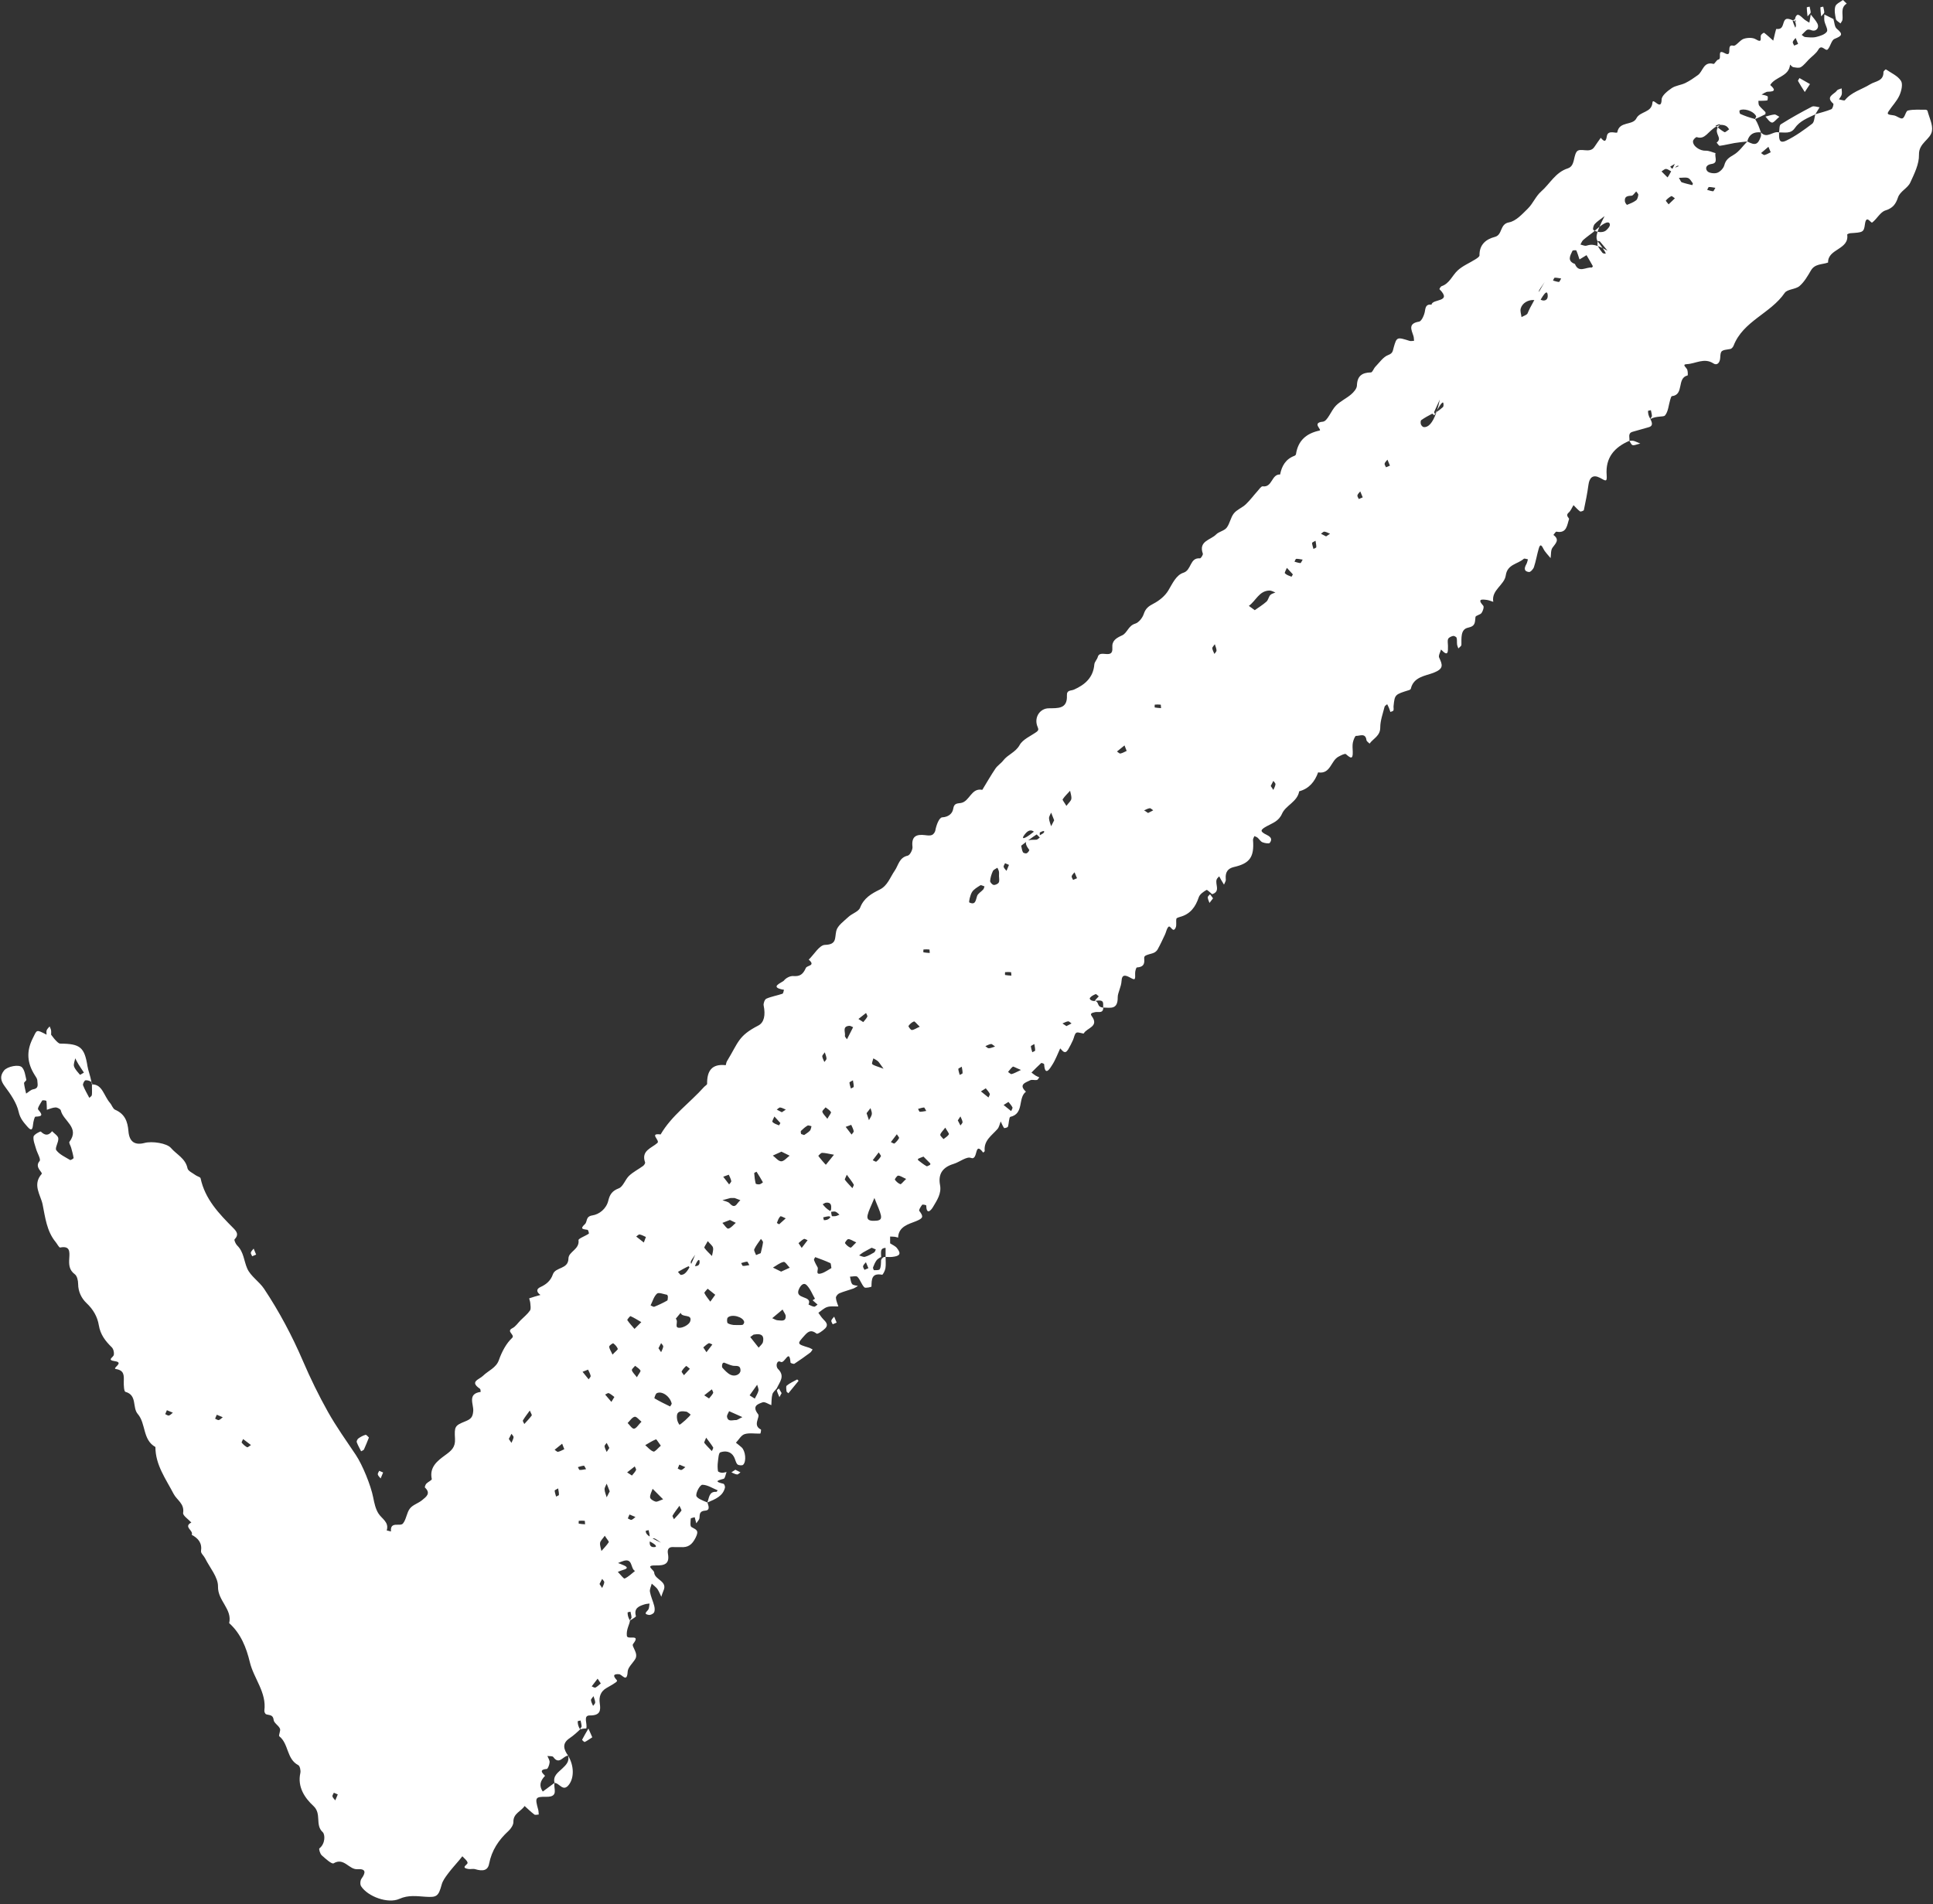 <?xml version="1.0" encoding="UTF-8" standalone="no"?><svg xmlns="http://www.w3.org/2000/svg" xmlns:xlink="http://www.w3.org/1999/xlink" fill="#000000" height="321.6" preserveAspectRatio="xMidYMid meet" version="1" viewBox="-0.2 0.0 326.4 321.6" width="326.4" zoomAndPan="magnify"><rect x="-0.2" y="0.0" width="326.4" height="321.6" fill="#333333" stroke="none"/><g id="change1_1"><path d="M269.584,40.773c0.368,0.479,0.638,0.847,0.836,1.131c-0.305-0.151-0.563-0.257-0.8-0.341 c-0.01-0.019-0.024-0.037-0.033-0.056C269.489,41.307,269.561,41.021,269.584,40.773z M242.238,69.685 c0.04-0.029,0.08-0.058,0.12-0.086c0.037-0.108,0.074-0.214,0.11-0.33 C242.396,69.396,242.32,69.533,242.238,69.685z M269.879,38.301c-0.235,0.182-0.503,0.407-0.803,0.676 c0.144,0.077,0.313,0.129,0.485,0.166C269.636,38.906,269.743,38.625,269.879,38.301z M15.376,183.162 c0.005-0.103-0.012-0.244-0.089-0.339c-0.008-0.01-0.022-0.016-0.031-0.025c0.023,0.118,0.046,0.234,0.068,0.362 C15.343,183.16,15.359,183.162,15.376,183.162z M290.22,21.102c-0.213,0.075-0.403,0.167-0.582,0.267 c0.075,0.059,0.151,0.117,0.226,0.176C289.946,21.405,290.058,21.259,290.22,21.102z M302.901,3.309 c-0.016-0.027-0.029-0.052-0.046-0.079c-0.077,0.077-0.199,0.167-0.274,0.243 c0.106,0.048,0.206,0.09,0.328,0.15C302.893,3.513,302.894,3.409,302.901,3.309z M326.026,22.106 c-0.23,1.472-2.249,2.012-2.195,4.027c0.042,1.56-0.781,3.205-1.468,4.699c-0.444,0.966-1.72,1.46-2.076,2.518 c-0.381,1.133-0.873,1.801-2.126,2.193c-0.863,0.27-1.418,1.425-2.224,2.036c-0.236,0.179-1-1.447-1.23,0.296 c-0.184,1.393-0.357,1.366-2.479,1.513c-0.184,0.013-0.524,0.168-0.517,0.215c0.391,2.586-3.303,2.383-3.225,4.735 c-1,0.368-2.222,0.18-2.901,1.342c-0.547,0.936-1.116,1.934-1.917,2.624c-0.678,0.584-2.067,0.518-2.513,1.17 c-2.375,3.474-7.009,4.734-8.626,8.908c-0.089,0.229-0.336,0.525-0.546,0.557c-1.566,0.24-1.645,0.218-1.713,1.492 c-0.046,0.861-0.548,1.337-1.134,0.955c-1.576-1.027-3.018,0.051-4.498,0.114 c-0.919,0.039-0.061,0.581,0.064,0.925c0.113,0.311,0.119,0.974,0.064,0.987 c-1.879,0.413-0.53,3.274-2.647,3.493c-0.119,0.012-0.226,0.395-0.293,0.618 c-0.273,0.908-0.325,1.997-0.886,2.653c-0.242,0.282-1.468,0.037-2.454,0.596 c0.06-0.25,0.259-0.383,0.255-0.507c-0.012-0.332-0.113-0.66-0.178-0.989c-0.168,0.044-0.482,0.089-0.482,0.131 c0.005,0.412,0.061,0.824,0.405,1.366c0.169,0.391,0.609,1.131-0.297,1.382c-0.898,0.248-1.791,0.515-2.688,0.762 c-0.907,0.25-0.467,0.99-0.57,1.533c-2.533,1.091-4.055,2.843-3.834,5.772c0.1,1.324-0.222,0.946-1.133,0.475 c-1.184-0.612-1.779-0.036-1.94,1.178c-0.19,1.433-0.479,2.853-0.777,4.268c-0.026,0.125-0.535,0.308-0.645,0.227 c-0.406-0.298-0.739-0.696-1.1-1.057c-0.27,0.43-0.461,0.952-0.829,1.27 c-0.596,0.516,0.134,0.913,0.076,1.081c-0.348,1.003-0.366,2.471-2.127,2.13 c-0.131-0.025-0.341,0.356-0.514,0.548c1.093,0.814,0.407,1.396-0.153,2.153c-0.32,0.431-0.229,1.166-0.324,1.765 c-0.416-0.526-0.932-1.002-1.223-1.59c-0.339-0.686-0.551-0.8-0.781-0.012c-0.3,1.028-0.47,2.097-0.805,3.112 c-0.116,0.351-0.588,0.868-0.842,0.839c-0.907-0.106-0.797-0.703-0.436-1.339c0.137-0.24,0.176-0.536,0.26-0.806 c-0.241-0.034-0.588-0.189-0.705-0.084c-1.019,0.909-2.772,0.899-3.037,2.798c-0.229,1.642-2.467,2.458-2.111,4.465 c-0.36-0.11-0.714-0.27-1.083-0.32c-0.871-0.118-1.651-0.179-0.607,0.984c0.168,0.187-0.054,0.894-0.29,1.221 c-0.229,0.317-0.989,0.414-1.025,0.676c-0.119,0.857,0.069,1.529-1.253,1.807 c-1.295,0.273-1.1,1.765-1.121,2.903c-0.004,0.204-0.337,0.401-0.518,0.601c-0.074-0.224-0.185-0.444-0.214-0.674 c-0.047-0.372,0.021-0.769-0.082-1.119c-0.048-0.16-0.419-0.358-0.592-0.317c-0.309,0.073-0.718,0.251-0.831,0.5 c-0.144,0.317-0.033,0.749-0.035,1.131c-0.006,0.899,0.131,2.055-1.17,0.66 c-0.12,0.46-0.475,1.031-0.319,1.361c0.604,1.278,0.795,1.899-0.976,2.582c-1.317,0.508-3.347,0.67-3.801,2.675 c-0.021,0.093-0.159,0.195-0.263,0.227c-2.446,0.756-2.449,0.754-2.655,2.7c-0.027,0.252,0.058,0.533-0.027,0.755 c-0.049,0.129-0.333,0.168-0.512,0.247c-0.077-0.223-0.143-0.451-0.233-0.668c-0.09-0.218-0.203-0.426-0.307-0.638 c-0.152,0.143-0.399,0.263-0.441,0.433c-0.284,1.162-0.732,2.335-0.728,3.503c0.004,1.427-1.175,1.84-1.802,2.717 c-0.183-0.196-0.498-0.375-0.527-0.592c-0.167-1.278-1.145-0.68-1.766-0.713 c-0.164-0.009-0.451,0.721-0.531,1.141c-0.093,0.492-0.037,1.016-0.019,1.525c0.05,1.418-0.402,1.071-1.156,0.415 c-0.17-0.148-0.858,0.221-1.262,0.435c-1.29,0.685-1.328,2.997-3.427,2.647c-0.562,1.57-1.519,2.745-3.198,3.198 c-0.31,1.788-2.272,2.362-2.892,3.775c-0.567,1.294-1.59,1.574-2.567,2.114 c-1.137,0.628-1.228,0.881-0.012,1.475c0.818,0.4,0.898,0.794,0.515,1.337c-0.129,0.182-0.86,0.06-1.246-0.096 c-0.326-0.132-0.538-0.528-0.829-0.776c-0.147-0.125-0.355-0.179-0.535-0.265c-0.081,0.222-0.246,0.45-0.229,0.664 c0.222,2.86-0.535,3.948-3.211,4.556c-1.031,0.234-1.475,0.855-1.398,1.951c0.009,0.127,0.033,0.266-0.006,0.38 c-0.075,0.222-0.19,0.431-0.288,0.645c-0.157-0.259-0.317-0.516-0.469-0.778c-0.119-0.205-0.228-0.415-0.341-0.623 c-0.142,0.168-0.338,0.313-0.416,0.506c-0.332,0.814,0.708,2.048-0.775,2.514 c-0.328-0.255-0.822-0.794-0.956-0.716c-0.51,0.299-1.129,0.72-1.3,1.232 c-0.551,1.644-1.434,2.86-3.178,3.319c-0.223,0.059-0.576,0.178-0.604,0.321c-0.094,0.486,0.073,1.059-0.117,1.483 c-0.473,1.056-0.87-0.499-1.231-0.119c-0.302,0.318-0.367,0.853-0.567,1.278c-0.401,0.852-0.795,1.71-1.253,2.532 c-0.147,0.263-0.455,0.523-0.742,0.608c-1.446,0.431-1.569,0.421-1.513,1.046c0.089,0.997-0.328,1.323-1.242,1.384 c-0.126,0.008-0.308,0.634-0.298,0.969c0.035,1.133,0.017,1.217-0.811,0.764 c-0.825-0.451-1.426-0.617-1.486,0.565c-0.05,0.989-0.653,2.004-0.644,2.733c0.026,2.144-1.216,1.763-2.437,1.745 c-0.115-0.581,0.38-1.466-1.366-1.111c-0.141-0.038,0.23-0.408,0.6-0.778 c-0.177-0.136-0.415-0.423-0.52-0.381c-0.362,0.147-0.763,0.349-0.976,0.652c-0.105,0.15,0.17,0.566,0.895,0.508 c0.715,0.16,0.22,1.046,1.366,1.111c-0.01,1.05-0.818,0.665-1.365,0.77c-0.679,0.131-0.868,0.286-0.591,0.663 c1.325,1.798-0.836,1.988-1.327,2.919c-0.073,0.138-0.971-0.289-1.263-0.103 c-0.324,0.207-0.375,0.825-0.575,1.249c-0.252,0.533-0.505,1.068-0.809,1.572 c-0.558,0.924-0.939,0.221-1.343-0.177c-0.448,0.958-0.809,1.974-1.386,2.848 c-0.246,0.372-1.19,2.089-1.328-0.178c-0.005-0.079-0.436-0.247-0.502-0.188 c-0.567,0.51-1.095,1.062-1.634,1.602c0.226,0.17,0.442,0.357,0.681,0.506c0.198,0.123,0.424,0.203,0.637,0.302 c-0.132,0.156-0.245,0.42-0.401,0.448c-0.37,0.066-0.822-0.106-1.129,0.046 c-0.789,0.391-2.033,0.717-0.723,1.931c-1.411,1.058-0.258,3.699-2.63,4.249 c-0.247,0.057-0.228,1.111-0.419,1.672c-0.047,0.137-0.602,0.271-0.645,0.211 c-0.236-0.335-0.386-0.731-0.565-1.106c-0.179,0.434-0.262,0.954-0.555,1.288c-0.965,1.099-2.339,1.932-2.15,3.703 c0.009,0.079-0.167,0.178-0.257,0.268c-1.576-2.088-0.772,1.417-2.077,0.897c-0.72-0.286-1.906,0.708-2.916,1.013 c-1.815,0.549-2.653,1.669-2.292,3.573c0.276,1.452-0.526,2.578-1.185,3.703c-0.381,0.651-1.114,1.358-1.147-0.27 c-0.001-0.046-0.608-0.197-0.683-0.102c-0.24,0.302-0.602,0.882-0.49,1.028c0.74,0.97,0.709,1.235-0.591,1.759 c-1.171,0.473-2.92,0.866-2.985,2.762c-0.18-0.048-0.357-0.118-0.54-0.14 c-0.267-0.032-0.537-0.029-0.806-0.042c0,0.382,0,0.763,0,1.145c0.39,0.262,0.875,0.449,1.15,0.8 c0.752,0.958,0.526,1.351-0.796,1.491c-0.369,0.039-0.746,0.006-1.12,0.006c0-0.511,0-1.021,0-1.532 c-1.146,0.065-0.65,0.951-0.766,2.076c0-0.06,0-0.303,0-0.545c-0.255,0.183-0.576,0.318-0.75,0.559 c-0.26,0.358-0.446,0.78-0.6,1.198c-0.048,0.13,0.108,0.483,0.169,0.483c0.332-0.003,0.853,0.022,0.955-0.161 c0.214-0.381,0.207-0.887,0.226-1.535c0.255-0.545,0.51-0.545,0.766-0.545c0,0.636,0.072,1.283-0.025,1.904 c-0.064,0.406-0.438,1.129-0.56,1.106c-1.783-0.335-1.78,0.785-1.798,1.997c-0.001,0.062-1.025,0.317-1.207,0.129 c-0.48-0.497-0.677-1.268-1.157-1.767c-0.208-0.217-0.831-0.037-1.266-0.037c0.109,0.421,0.12,0.913,0.359,1.239 c0.168,0.229,0.645,0.23,0.984,0.333c-0.269,0.152-0.523,0.346-0.81,0.449c-0.776,0.279-1.585,0.476-2.341,0.797 c-0.261,0.111-0.58,0.502-0.567,0.75c0.025,0.492,0.261,0.974,0.41,1.46c-0.627,0.021-1.293-0.081-1.871,0.099 c-0.548,0.171-1.004,0.638-1.501,0.975c0.268,0.36,0.499,0.755,0.811,1.071c0.463,0.469,0.947,0.957,0.346,1.563 c-0.407,0.41-1.289,1.016-1.454,0.888c-0.858-0.669-1.348-0.459-2.007,0.28 c-1.325,1.486-1.367,1.444,0.698,2.085c0.222,0.069,0.423,0.205,0.634,0.31 c-0.135,0.18-0.236,0.404-0.409,0.532c-0.872,0.645-1.75,1.285-2.661,1.873 c-0.134,0.086-0.655-0.103-0.661-0.191c-0.199-2.521-0.982,0.282-1.671-0.122 c-0.64-0.374-0.904,0.737-0.44,1.198c1.256,1.248,0.242,2.223-0.215,3.287c-0.255,0.328-0.637,0.622-0.737,0.992 c-0.158,0.586-0.129,1.222-0.178,1.837c-0.498-0.177-1.089-0.617-1.474-0.479 c-0.846,0.303-1.824,0.635-0.762,2.001c0.387,0.497-0.987,1.885,0.48,2.59c0.066,0.032-0.053,0.681-0.104,0.684 c-0.888,0.044-1.836-0.156-2.649,0.095c-0.583,0.18-0.985,0.945-1.468,1.45c0.322,0.262,0.658,0.508,0.962,0.788 c0.65,0.599,0.846,2.377,0.252,2.939c-0.168,0.159-0.809,0.104-0.974-0.083c-0.294-0.333-0.351-0.863-0.578-1.27 c-0.523-0.938-1.476-1.037-2.296-0.748c-0.3,0.106-0.34,1.071-0.416,1.655c-0.065,0.5-0.058,1.022,0.017,1.519 c0.019,0.126,0.413,0.254,0.644,0.273c0.264,0.021,0.538-0.078,0.808-0.125c-0.161,0.399-0.249,1.087-0.496,1.149 c-1.251,0.316-1.482,0.491-0.021,0.84c0.133,0.032,0.294,0.459,0.246,0.654c-0.352,1.422-1.549,1.909-2.959,2.508 c0.28-0.789,0.273-1.895,1.496-1.799c0.072,0.006,0.158-0.166,0.237-0.255c-0.861-0.35-1.719-0.931-2.584-0.943 c-0.371-0.005-1.07,1.194-1.032,1.81c0.027,0.447,1.021,0.835,1.884,1.186c0.103,0.42,0.583,1.302-0.384,1.375 c-0.912,0.068-0.929,0.538-0.962,1.224c-0.015,0.315-0.349,0.614-0.538,0.92 c-0.089-0.344-0.178-0.688-0.266-1.032c-0.233,0.075-0.659,0.136-0.665,0.226c-0.033,0.489-0.138,1.279,0.104,1.423 c0.772,0.46,1.365,0.512,0.723,1.791c-0.628,1.25-1.292,1.69-2.542,1.609c-0.379-0.025-0.764,0.024-1.142-0.009 c-0.86-0.075-1.138,0.368-0.999,1.129c0.324,1.772-0.616,2.002-2.1,1.974c-1.848-0.034-0.25,0.737-0.223,1.189 c0.077,1.274,2.348,1.42,1.556,3.107c-0.149,0.317-0.237,0.663-0.354,0.996c-0.139-0.301-0.267-0.608-0.42-0.901 c-0.11-0.21-0.229-0.427-0.391-0.597c-0.246-0.26-0.532-0.481-0.802-0.719c-0.112,0.462-0.377,0.95-0.302,1.379 c0.14,0.803,0.512,1.563,0.717,2.358c0.092,0.357,0.134,0.819-0.022,1.119c-0.125,0.241-0.61,0.474-0.887,0.428 c-0.996-0.167-0.335-0.521-0.09-0.906c0.174-0.273,0.146-0.674,0.209-1.018 c-0.269,0.04-0.549,0.047-0.806,0.128c-0.967,0.303-1.882,0.641-1.49,2.002c0.034,0.117-0.472,0.39-1,0.742 c0.06-0.25,0.259-0.383,0.255-0.508c-0.012-0.332-0.113-0.66-0.178-0.989c-0.168,0.044-0.482,0.089-0.482,0.131 c0.005,0.412,0.061,0.824,0.405,1.366c-0.087,0.722-0.643,1.461-0.532,2.571c0.081,0.8,2.472-0.453,1.043,1.402 c-0.304,0.395,0.978,1.542,0.372,2.536c-0.434,0.712-1.234,1.389-1.276,2.115c-0.113,1.978-0.919,0.461-1.476,0.435 c-0.937-0.045-1.054,0.243-0.381,0.982c0.21,0.231-0.038,0.392-1.734,1.365c-0.951,0.546-1.291,1.444-1.121,2.579 c0.184,1.232,0.08,2.06-1.689,2.044c-1.198-0.011-0.346,1.446-0.592,2.199c-0.255,0-0.511,0-1.039,0.152 c0.06-0.25,0.26-0.383,0.255-0.508c-0.012-0.331-0.113-0.659-0.178-0.989c-0.168,0.044-0.482,0.089-0.482,0.131 c0.005,0.412,0.061,0.824,0.405,1.366c-0.406,0.4-1.05,1.004-1.772,1.491c-1.343,0.906-0.989,1.899-0.253,2.952 c-0.831-0.008-1.496,1.651-2.501,0.227c-0.138-0.196-0.656-0.123-0.997-0.175c0.136,0.356,0.4,0.722,0.374,1.066 c-0.03,0.403-0.287,1.113-0.489,1.128c-1.732,0.134-0.205,1.081-0.297,1.177c-0.794,0.829-1.044,1.641-0.369,2.636 c0.66-0.488,1.321-0.976,1.982-1.464c-0.224,0.905,0.806,2.384-1.373,2.35 c-1.928-0.03-1.927,0.166-1.379,2.18c0.07,0.259,0.064,0.54,0.092,0.811 c-0.252,0.007-0.585,0.12-0.743,0.001c-0.581-0.438-1.103-0.954-1.647-1.44c-0.587,0.913-1.928,1.244-1.89,2.684 c0.013,0.511-0.42,1.153-0.835,1.534c-1.667,1.529-2.831,3.278-3.272,5.558 c-0.216,1.121-1.04,1.288-2.352,0.895c-0.351-0.105-0.767,0.03-1.14-0.031 c-1.423-0.231-0.072-0.736-0.139-1.056c-0.084-0.408-0.57-0.733-0.882-1.094 c-0.174,0.219-0.343,0.441-0.522,0.655c-0.636,0.758-1.312,1.487-1.902,2.279c-0.424,0.569-0.888,1.182-1.066,1.847 c-0.544,2.028-0.863,2.178-2.739,2.058c-1.442-0.092-2.886-0.326-4.395,0.353c-1.947,0.877-5.364-0.396-6.477-2.136 c-0.191-0.299-0.148-0.97,0.066-1.266c0.719-0.995,0.815-1.708-0.668-1.603 c-1.453,0.103-2.264-2.043-4.038-0.994c-0.308,0.182-1.392-0.798-2.01-1.359c-0.278-0.252-0.505-1.075-0.39-1.164 c1.027-0.792,0.977-2.356,0.564-2.736c-1.354-1.246-0.124-3.099-1.581-4.44c-1.419-1.306-2.728-3.186-2.197-5.555 c0.092-0.412-0.072-1.184-0.355-1.331c-1.987-1.032-1.589-3.592-3.193-4.865c-0.183-0.145,0.259-0.935,0.105-1.295 c-0.232-0.544-1.005-0.943-1.062-1.457c-0.106-0.95-0.743-0.783-1.278-0.974c-0.157-0.056-0.321-0.417-0.295-0.614 c0.401-3.093-1.785-5.409-2.452-8.187c-0.591-2.46-1.518-4.821-3.487-6.59c0.552-2.375-1.94-3.765-1.889-6.175 c0.034-1.576-1.389-3.187-2.177-4.774c-0.211-0.426-0.743-0.857-0.689-1.221c0.206-1.394-0.488-2.16-1.577-2.752 c0.385-0.702-1.477-1.339-0.059-2.07c-0.491-0.546-1.457-1.166-1.386-1.625c0.245-1.57-1.06-2.163-1.606-3.214 c-1.311-2.522-3.073-4.879-3.075-7.913c-2.196-1.225-1.573-3.958-2.983-5.584 c-0.95-1.095-0.051-3.182-2.086-3.735c-0.236-0.064-0.288-1.131-0.271-1.729c0.029-1.03,0.09-1.901-1.319-2.117 c-0.765-0.117,1.506-1.098-0.203-1.333c-1.399-0.193-0.232-0.647-0.157-1.067 c0.071-0.401-0.07-1.001-0.351-1.276c-1.074-1.052-1.923-2.137-2.182-3.715c-0.236-1.437-0.941-2.679-2.081-3.751 c-0.835-0.785-1.41-1.915-1.415-3.226c-0.002-0.562-0.169-1.354-0.557-1.64c-0.998-0.737-1.006-1.68-0.941-2.703 c0.07-1.101,0.154-2.147-1.534-1.815c-0.187,0.037-0.502-0.609-0.767-0.93 c-1.515-1.836-1.759-4.18-2.199-6.343c-0.326-1.602-1.763-3.328-0.165-5.148c0.252-0.287-1.277-1.112-0.343-2.189 c0.253-0.291-0.4-1.344-0.6-2.058c-0.191-0.683-0.51-1.403-0.424-2.062c0.046-0.351,1.149-0.931,1.232-0.851 c0.708,0.691,1.287,0.708,1.899-0.063c0.37,0.396,1.003,0.763,1.05,1.194c0.072,0.666-0.614,1.639-0.34,2.01 c0.539,0.731,1.506,1.159,2.329,1.655c0.103,0.062,0.607-0.248,0.594-0.337c-0.086-0.586-0.256-1.161-0.413-1.735 c-0.093-0.342-0.414-0.828-0.291-0.992c1.811-2.408-1.061-3.526-1.458-5.312 c-0.052-0.232-0.591-0.506-0.896-0.496c-0.49,0.016-0.973,0.252-1.459,0.395c-0.015-0.504-0.006-1.012-0.08-1.507 c-0.009-0.059-0.643-0.152-0.704-0.054c-0.302,0.488-0.85,1.318-0.689,1.511c0.692,0.832,0.876,1.178-0.458,1.212 c-0.148,0.004-0.348,0.828-0.397,1.286c-0.088,0.824-0.219,1.262-0.971,0.388c-0.638-0.741-1.205-1.356-1.459-2.483 c-0.35-1.554-1.385-3.019-2.368-4.343c-0.725-0.977-0.801-1.755-0.107-2.638c0.536-0.682,2.531-1.113,3.053-0.528 c0.454,0.508,0.541,1.364,0.714,2.084c0.036,0.152-0.402,0.397-0.384,0.576c0.059,0.593,0.226,1.175,0.351,1.761 c0.404-0.253,0.782-0.654,1.216-0.729c1.014-0.175,0.681-0.913,0.677-1.458c-0.002-0.319-0.257-0.654-0.445-0.952 c-1.256-1.993-1.449-3.952-0.343-6.162c0.745-1.49,0.531-1.597,2.348-0.648c0-0.25-0.067-0.527,0.018-0.744 c0.095-0.246,0.326-0.439,0.498-0.654c0.083,0.216,0.202,0.426,0.241,0.649c0.042,0.243,0.009,0.499,0.009,0.75 c0.255,0.321,0.487,0.665,0.773,0.956c0.224,0.227,0.514,0.55,0.777,0.551c3.377,0.02,4.083,0.621,4.595,3.832 c0.116,0.725,0.43,1.425,0.678,2.691c-0.219-0.235-0.693-0.365-1.026-0.323c-0.178,0.022-0.483,0.618-0.403,0.832 c0.275,0.738,0.694,1.422,1.059,2.127c0.146-0.147,0.388-0.276,0.419-0.444c0.065-0.355,0.02-0.73,0.02-1.83 c0,0.209,0.045,0.14,0.051,0.002c1.725-0.002,1.94,1.903,3.006,3.135c0.315,0.364,0.479,0.981,0.859,1.145 c1.635,0.71,2.116,1.956,2.252,3.637c0.147,1.822,1.116,2.394,2.737,1.969c1.249-0.328,3.737,0.034,4.439,0.851 c0.955,1.11,2.454,1.755,2.796,3.438c0.094,0.464,0.884,0.798,1.375,1.165c0.266,0.199,0.787,0.297,0.833,0.516 c0.751,3.538,3.126,5.997,5.539,8.426c0.611,0.616,0.938,1.129,0.2,1.892c-0.106,0.11,0.182,0.78,0.441,1.032 c1.121,1.089,1.131,2.613,1.699,3.897c0.577,1.304,2.027,2.19,2.848,3.424c2.565,3.858,4.728,7.937,6.563,12.204 c1.258,2.926,2.661,5.806,4.22,8.584c1.406,2.505,3.09,4.856,4.692,7.248c1.14,1.702,2.549,5.164,2.948,7.207 c0.181,0.923,0.388,1.912,0.875,2.687c0.579,0.921,1.839,1.458,1.405,2.873c0.239,0.06,0.479,0.12,0.719,0.179 c-0.175-1.809,1.544-0.762,2.023-1.347c0.572-0.699,0.62-1.821,1.178-2.538c0.485-0.623,1.419-0.875,2.058-1.407 c0.644-0.536,1.541-1.125,0.48-2.123c-0.073-0.069,0.078-0.498,0.231-0.661c0.282-0.301,0.96-0.597,0.921-0.775 c-0.448-2.04,0.99-3.105,2.259-4.033c1.03-0.753,1.739-1.314,1.661-2.75c-0.114-2.094-0.048-2.246,1.748-2.97 c0.962-0.388,1.252-0.721,1.332-1.748c0.087-1.13-1.042-2.911,1.258-3.221c-0.038-0.18-0.013-0.454-0.123-0.528 c-1.813-1.224-0.154-1.536,0.518-2.194c0.895-0.877,2.213-1.333,2.675-2.646c0.534-1.515,1.29-2.865,2.221-3.733 c0.601-0.561-1.087-1.09,0.068-1.665c0.541-0.27,0.918-0.871,1.369-1.323c0.541-0.541,1.161-1.028,1.59-1.648 c0.207-0.299,0.082-0.85,0.055-1.283c-0.017-0.274-0.211-0.771-0.187-0.779c0.625-0.223,1.267-0.394,1.907-0.575 c-0.641-0.44-0.779-0.986-0.014-1.33c1.011-0.455,1.747-1.094,2.107-2.143c0.445-1.297,2.605-0.808,2.634-2.694 c0.018-1.157,1.904-1.524,1.698-3.087c-0.036-0.275,1.151-0.693,1.738-1.096c0.06-0.041-0.091-0.623-0.207-0.647 c-0.628-0.129-1.447-0.053-0.455-0.959c0.46-0.42,0.08-1.3,1.268-1.48c1.145-0.173,2.354-1.104,2.684-2.486 c0.25-1.045,0.656-1.66,1.772-2.086c0.739-0.282,1.075-1.492,1.745-2.123c0.692-0.652,1.581-1.092,2.358-1.66 c0.175-0.128,0.391-0.455,0.339-0.6c-0.715-1.993,1.105-2.404,2.081-3.285c0.486-0.439-1.482-1.699,0.542-1.433 c1.862-3.205,4.919-5.317,7.333-8.017c0.17-0.19,0.518-0.364,0.516-0.542c-0.026-2.136,0.761-3.405,3.136-3.138 c0.041,0.005,0.085-0.454,0.204-0.649c1.987-3.259,1.893-4.281,5.297-6.043c1.006-0.52,1.24-1.772,0.912-3.386 c-0.072-0.355,0.178-1.032,0.457-1.154c0.863-0.376,1.82-0.529,2.718-0.835c0.144-0.049,0.175-0.434,0.258-0.664 c-2.675-0.449-0.276-1.217-0.004-1.569c0.323-0.417,1.035-0.794,1.544-0.754c1.167,0.092,1.67-0.283,2.155-1.373 c0.202-0.455,1.707-0.332,0.483-1.4c0.912-0.879,1.805-2.467,2.74-2.492c2.025-0.054,1.624-1.125,1.911-2.359 c0.21-0.903,1.286-1.642,2.057-2.367c0.615-0.578,1.709-0.887,1.968-1.556c0.637-1.642,1.905-2.363,3.318-3.062 c1.328-0.658,1.747-2.07,2.525-3.189c0.63-0.907,0.744-2.224,2.194-2.535c0.375-0.08,0.862-1.01,0.806-1.493 c-0.207-1.774,0.64-2.163,2.147-1.971c0.377,0.048,0.804,0.107,1.135-0.025c0.259-0.103,0.524-0.471,0.576-0.759 c0.171-0.944,0.649-2.196,1.168-2.225c1.052-0.059,1.735-0.631,1.862-1.487c0.141-0.945,0.742-0.84,1.292-0.937 c1.504-0.265,1.722-2.601,3.611-2.219c0.734-1.202,1.432-2.429,2.22-3.594c0.351-0.519,0.94-0.872,1.325-1.374 c0.774-1.008,2.069-1.359,2.76-2.603c0.537-0.966,1.859-1.502,2.846-2.211c0.517-0.371,0.246-0.6,0.09-1.108 c-0.455-1.484,0.559-2.855,1.947-2.883c1.55-0.031,3.207,0.155,3.098-2.171c-0.045-0.956,0.678-0.754,1.207-0.99 c1.838-0.821,3.242-2.032,3.422-4.247c0.035-0.438,0.47-0.829,0.588-1.277c0.344-1.307,2.613,0.531,2.453-1.536 c-0.094-1.213,0.649-1.641,1.662-2.102c0.846-0.385,1.042-1.63,2.191-1.971c0.608-0.181,1.239-0.98,1.45-1.632 c0.304-0.936,0.823-1.323,1.66-1.757c0.967-0.501,1.939-1.297,2.49-2.216c0.707-1.178,1.319-2.604,2.555-2.998 c1.394-0.444,1.042-2.58,2.786-2.426c0.148,0.013,0.556-0.604,0.486-0.799c-0.765-2.137,1.33-2.296,2.236-3.231 c0.478-0.494,1.375-0.615,1.783-1.138c0.545-0.698,0.668-1.727,1.217-2.419c0.507-0.639,1.398-0.957,2.01-1.533 c0.721-0.679,1.315-1.491,1.98-2.23c0.276-0.307,0.634-0.854,0.886-0.817c1.639,0.237,1.47-2.084,2.939-1.997 c0.279-1.453,0.948-2.603,2.413-3.151c0.109-0.041,0.248-0.164,0.263-0.266c0.346-2.309,1.739-3.522,3.97-4.001 c0.514-0.11-1.375-1.321,0.568-1.5c0.808-0.074,1.376-1.873,2.22-2.723c0.741-0.746,1.763-1.204,2.568-1.897 c0.438-0.377,0.95-0.97,0.967-1.481c0.054-1.633,0.861-2.19,2.373-2.222c0.253-0.005,0.457-0.666,0.747-0.963 c0.69-0.704,1.312-1.651,2.161-1.972c0.797-0.301,0.757-0.669,0.931-1.284c0.508-1.798,0.57-1.772,2.684-1.105 c0.227,0.071,0.5-0.006,0.752-0.015c-0.032-0.271-0.022-0.555-0.104-0.81c-0.347-1.065-0.946-2.112,0.949-2.427 c0.435-0.072,0.897-1.137,0.994-1.796c0.114-0.779,0.293-1.171,1.114-1.068c0.102-1.037,3.59-0.358,1.335-2.619 c-0.027-0.027,0.198-0.449,0.367-0.505c1.341-0.453,1.78-1.788,2.69-2.639c0.853-0.797,2.011-1.264,3.019-1.902 c0.269-0.17,0.688-0.437,0.684-0.653c-0.034-1.814,1.088-2.741,2.591-3.127c1.345-0.345,0.779-2.165,2.396-2.457 c1.176-0.212,2.25-1.411,3.196-2.345c0.854-0.844,1.331-2.088,2.225-2.867c1.49-1.298,2.398-3.227,4.496-3.903 c1.21-0.39,0.927-1.901,1.463-2.757c0.567-0.906,2.235,0.361,3.031-0.861c0.343-0.527,0.719-1.034,1.08-1.55 c0.518,0.597,0.853,0.854,1.024-0.266c0.181-1.183,1.714-0.36,1.768-0.665c0.34-1.931,2.587-1.089,3.227-2.357 c0.61-1.21,2.576-0.922,2.706-2.648c0.074-0.981,1.505,1.57,1.552-0.532c0.015-0.663,0.995-1.434,1.698-1.914 c0.659-0.45,1.57-0.511,2.308-0.87c0.749-0.364,1.444-0.853,2.123-1.342c0.866-0.624,0.924-2.348,2.631-1.884 c0.183,0.05,0.502-0.686,0.806-0.731c0.705-0.103-0.326-1.855,1.073-1.09c1.497,0.818,0.123-1.629,1.471-1.254 c0.433,0.12,1.093-0.947,1.751-1.163c0.616-0.203,1.513-0.24,2.027,0.074c1.236,0.754,0.704-0.301,0.887-0.69 c0.089-0.188,0.48-0.446,0.531-0.407c0.538,0.413,1.034,0.88,1.542,1.331c0.18-0.691,0.449-1.993,0.528-1.982 c1.396,0.201,0.95-1.286,1.605-1.641c0.251-0.136,0.631-0.051,1.22,0.213c-0.04,0.041-0.07,0.08-0.062,0.108 c0.104,0.382,0.278,0.745,0.428,1.115c0.106-0.194,0.212-0.387-0.037-1.073c0.247,0.145,0.135-0.068-0.009-0.314 c0.036-0.489,0.322-0.834,0.522-0.788c0.416,0.095,0.743,0.552,1.123,0.836c0.246,0.183,0.52,0.328,0.781,0.49 c0.078-0.461,0.156-0.921,0.234-1.382c0.386,0.513,0.854,0.986,1.136,1.551c0.342,0.686-0.225,1.415-1.048,1.099 c-0.642-0.246-0.78-0.027-1.089,0.268c-0.181,0.172-0.353,0.352-0.53,0.528c0.196,0.128,0.385,0.349,0.59,0.365 c0.619,0.049,1.274,0.133,1.861-0.013c0.658-0.163,1.482-0.414,1.807-0.908c0.228-0.345-0.295-1.155-0.416-1.771 c-0.071-0.36-0.013-0.745-0.013-1.119c0.51,0.255,1.021,0.511,1.532,0.766c0.177,0.56,0.183,1.33,0.564,1.641 c1.182,0.968,0.803,1.232-0.38,1.715c-0.52,0.213-0.666,1.223-1.121,1.75c-0.413,0.478-1.022-0.983-1.623,0.082 c-0.36,0.638-1.043,1.093-1.58,1.631c-0.448,0.448-0.839,0.992-1.366,1.308c-0.316,0.19-0.852,0.07-1.275,0.001 c-0.198-0.033-0.362-0.277-0.541-0.425c-0.186,2.055-2.521,2.02-3.353,3.446 c0.798,0.691,0.972,1.127-0.386,1.127c-0.357,0-0.715,0.31-1.072,0.478c0.344,0.088,0.72,0.122,1.012,0.296 c0.097,0.058,0.007,0.692-0.048,0.7c-0.494,0.069-1,0.057-1.502,0.068c0.037,0.269-0.013,0.602,0.128,0.793 c0.299,0.403,0.708,0.722,1.046,1.098c0.063,0.07,0.009,0.245,0.009,0.372c-0.51,0.255-1.021,0.511-1.73,0.816 c-0.029-0.155,0.209-0.332,0.179-0.425c-0.233-0.736-1.619-1.348-2.549-1.151c-0.109,0.023-0.289,0.126-0.287,0.185 c0.007,0.181,0.038,0.472,0.148,0.521c0.751,0.333,1.524,0.614,2.509,0.87c0.454,0.716,0.71,1.482,0.965,2.247 c-1.188-0.123-1.997,0.323-2.297,1.532c-0.726,0.088-1.457,0.15-2.177,0.271c-0.825,0.138-1.638,0.361-2.466,0.465 c-0.151,0.019-0.352-0.35-0.53-0.54c1.07-0.822-0.456-1.451,0.197-2.558c0.365,0.29,0.729,0.581,1.134,0.794 c0.138,0.072,0.513-0.307,0.78-0.478c-0.255-0.394-0.51-0.787-1.558-0.758c0.071-0.213-0.334-0.035-0.739,0.144 c0.053,0.04,0.105,0.082,0.158,0.123c-1.457,0.816-1.894,2.291-3.327,1.808c-0.132-0.044-0.6,0.405-0.629,0.657 c-0.098,0.846,1.173,1.683,2.125,1.636c0.55-0.028,1.116,0.264,1.674,0.412c-0.198,0.624,0.522,1.658-0.65,1.822 c-0.891,0.124-1.148,0.683-0.759,1.194c0.268,0.351,1.187,0.477,1.681,0.309c0.506-0.172,1.079-0.767,1.21-1.282 c0.244-0.958,0.819-1.315,1.61-1.778c0.889-0.521,1.524-1.475,2.27-2.241c1.33,0.723,1.801,0.561,2.287-0.829 c0.073-0.21,0.01-0.467,0.01-0.703c1.021,1.155,2.042-0.28,3.063,0c0.022,0.821-0.143,2.049,1.225,1.387 c1.556-0.752,2.989-1.793,4.372-2.844c0.37-0.281,0.363-1.058,0.529-1.607c0.908-0.27,1.838-0.489,2.71-0.848 c0.215-0.088,0.426-0.852,0.325-0.939c-1.399-1.2,0.172-1.57,0.614-2.212c0.142-0.206,0.521-0.25,0.792-0.367 c0.013,0.345,0.092,0.706,0.017,1.032c-0.067,0.292-0.305,0.546-0.467,0.816c0.345,0.057,0.896,0.279,1.004,0.145 c1.123-1.394,2.845-1.796,4.267-2.683c0.873-0.545,2.283-0.51,2.244-2.073c-0.004-0.155,0.376-0.47,0.402-0.453 c0.894,0.609,2.01,1.093,2.555,1.941c0.357,0.557,0.073,1.732-0.264,2.476c-0.44,0.973-1.245,1.775-1.835,2.689 c-0.304,0.471-0.108,0.544,0.867,0.665c0.526,0.065,1.133,0.651,1.501,0.502c0.416-0.169,0.528-1.231,0.906-1.318 c0.965-0.221,2.005-0.121,3.015-0.132c0.1-0.001,0.27,0.103,0.292,0.188 C325.565,19.865,326.191,21.048,326.026,22.106z M302.525,7.079c-0.047,0.175,0.148,0.414,0.236,0.624 c0.271-0.116,0.542-0.232,0.662-0.283c-0.244-0.585-0.331-0.795-0.419-1.006 C302.835,6.634,302.591,6.832,302.525,7.079z M13.308,181.524c0.02,0.025,0.317-0.176,0.662-0.373 c-0.321-0.486-0.642-0.952-0.939-1.433c-0.194-0.315-0.352-0.653-0.527-0.98c-0.081,0.46-0.331,0.976-0.202,1.365 C12.48,180.632,12.94,181.071,13.308,181.524z M28.988,238.591c-0.21-0.088-0.42-0.175-1.006-0.419 c-0.051,0.119-0.167,0.391-0.283,0.662c0.21,0.087,0.45,0.282,0.624,0.235 C28.57,239.004,28.769,238.759,28.988,238.591z M37.412,239.357c-0.21-0.088-0.42-0.175-1.006-0.419 c-0.051,0.119-0.167,0.391-0.283,0.662c0.21,0.087,0.45,0.282,0.624,0.235 C36.994,239.77,37.193,239.525,37.412,239.357z M42.177,244.056c-0.458-0.349-0.889-0.679-1.321-1.009 c-0.087,0.209-0.305,0.523-0.236,0.609c0.244,0.308,0.562,0.582,0.905,0.773 C41.625,244.485,41.903,244.22,42.177,244.056z M56.836,303.061c-0.119-0.051-0.391-0.167-0.662-0.283 c-0.087,0.21-0.282,0.45-0.236,0.624c0.066,0.246,0.31,0.445,0.478,0.664 C56.504,303.857,56.592,303.647,56.836,303.061z M86.518,242.737c0.019-0.178-0.229-0.384-0.357-0.578 c-0.156,0.302-0.312,0.604-0.444,0.86c0.188,0.285,0.316,0.478,0.444,0.671 C86.289,243.374,86.482,243.064,86.518,242.737z M89.258,238.23c-0.433,0.604-0.836,1.109-1.159,1.661 c-0.069,0.117,0.15,0.404,0.236,0.612c0.424-0.475,0.873-0.931,1.25-1.441 C89.655,238.969,89.436,238.662,89.258,238.23z M94.177,252.469c0.02-0.335-0.072-0.676-0.131-1.092 c-0.281,0.175-0.59,0.287-0.584,0.378c0.023,0.338,0.149,0.669,0.236,1.003 C93.866,252.663,94.171,252.575,94.177,252.469z M95.085,244.758c-0.198-0.508-0.28-0.719-0.362-0.93 c-0.424,0.342-0.848,0.684-1.272,1.026c0.194,0.123,0.414,0.375,0.578,0.343 C94.4,245.122,94.744,244.908,95.085,244.758z M109.653,220.469c0.214,0.083,0.477,0.289,0.633,0.227 c0.744-0.298,1.472-0.645,2.17-1.038c0.128-0.072,0.088-0.442,0.125-0.675c-0.045-0.105-0.076-0.292-0.138-0.303 c-0.582-0.104-1.417-0.455-1.701-0.2C110.211,218.954,109.999,219.786,109.653,220.469z M111.433,226.843 c-0.156,0.302-0.312,0.604-0.444,0.86c0.188,0.284,0.316,0.478,0.444,0.671c0.128-0.317,0.321-0.627,0.357-0.954 C111.809,227.243,111.56,227.036,111.433,226.843z M105.724,222.953c0.352,0.532,0.801,0.999,1.219,1.488 c0.345-0.345,0.689-0.689,1.146-1.146c-0.625-0.362-1.203-0.733-1.823-1.009 C106.191,222.252,105.672,222.875,105.724,222.953z M107.043,230.672c-0.196,0.252-0.592,0.553-0.545,0.746 c0.086,0.353,0.433,0.643,0.843,1.187c0.338-0.606,0.687-0.997,0.606-1.135 C107.754,231.141,107.358,230.93,107.043,230.672z M98.593,257.44c-0.025-0.264-0.024-0.582-0.06-0.587 c-0.332-0.038-0.67-0.029-1.004-0.001c-0.015,0.001-0.03,0.472,0.003,0.478 C97.858,257.395,98.195,257.407,98.593,257.44z M98.767,248.129c-0.175-0.281-0.287-0.59-0.378-0.584 c-0.338,0.022-0.669,0.148-1.003,0.236c0.096,0.168,0.184,0.473,0.289,0.479 C98.011,248.28,98.353,248.188,98.767,248.129z M99.537,232.377c-0.074-0.372-0.287-0.715-0.438-1.056 c-0.508,0.198-0.719,0.28-0.93,0.362c0.342,0.424,0.684,0.848,1.026,1.272 C99.317,232.761,99.569,232.541,99.537,232.377z M100.304,287.526c-0.009-0.328-0.169-0.653-0.289-1.058 c-0.197,0.3-0.446,0.507-0.426,0.685c0.036,0.327,0.229,0.637,0.357,0.954 C100.073,287.913,100.31,287.716,100.304,287.526z M101.248,284.318c-0.281-0.422-0.409-0.614-0.537-0.806 c-0.332,0.433-0.665,0.867-0.997,1.3c0.213,0.077,0.489,0.277,0.627,0.207 C100.684,284.846,100.964,284.549,101.248,284.318z M101.834,267.242c0.019-0.178-0.229-0.385-0.357-0.578 c-0.156,0.302-0.312,0.604-0.444,0.86c0.188,0.284,0.316,0.478,0.444,0.671 C101.605,267.879,101.798,267.569,101.834,267.242z M102.591,260.465c0.071-0.11-0.3-0.506-0.67-1.09 c-0.381,0.552-0.745,0.856-0.792,1.202c-0.059,0.439,0.14,0.913,0.227,1.372 C101.78,261.462,102.245,261.002,102.591,260.465z M102.756,251.875c-0.173-0.437-0.343-0.865-0.513-1.293 c-0.128,0.321-0.37,0.646-0.356,0.961c0.02,0.45,0.228,0.891,0.355,1.337 C102.399,252.574,102.555,252.268,102.756,251.875z M102.243,245.222c0.128-0.194,0.256-0.387,0.444-0.671 c-0.133-0.257-0.288-0.559-0.444-0.86c-0.128,0.194-0.376,0.401-0.357,0.578 C101.922,244.595,102.115,244.905,102.243,245.222z M103.541,235.936c-0.297-0.214-0.591-0.493-0.941-0.644 c-0.145-0.063-0.408,0.149-0.617,0.235c0.351,0.414,0.703,0.829,1.054,1.243 C103.156,236.573,103.274,236.377,103.541,235.936z M104.115,227.802c-0.135-0.361-0.439-0.694-0.759-0.922 c-0.074-0.053-0.686,0.357-0.685,0.551c0.003,0.36,0.275,0.718,0.557,1.35 C103.727,228.247,104.164,227.933,104.115,227.802z M107.028,265.322c-0.792-0.394-0.349-2.146-1.881-1.717 c-0.337,0.095-0.657,0.248-0.986,0.375c0.325,0.129,0.655,0.245,0.974,0.389c0.779,0.351,0.582,0.581-0.095,0.768 c-0.293,0.081-0.573,0.211-0.918,0.342c0.468,0.468,0.991,1.194,1.156,1.12 C105.922,266.311,106.454,265.77,107.028,265.322z M107.099,256.205c-0.21-0.088-0.42-0.175-1.006-0.419 c-0.051,0.119-0.167,0.391-0.283,0.662c0.21,0.087,0.45,0.282,0.624,0.235 C106.681,256.617,106.88,256.373,107.099,256.205z M106.982,247.664c-0.429,0.337-0.857,0.674-1.286,1.012 c0.193,0.126,0.386,0.251,0.813,0.529c0.222-0.282,0.516-0.569,0.687-0.915 C107.265,248.149,107.062,247.876,106.982,247.664z M108.119,240.112c-0.389-0.301-0.846-0.902-1.152-0.834 c-0.452,0.102-0.797,0.68-1.187,1.056c0.36,0.345,0.745,0.986,1.075,0.959 C107.241,241.262,107.581,240.65,108.119,240.112z M108.866,208.915c-0.338-0.144-0.688-0.354-1.063-0.425 c-0.164-0.031-0.382,0.224-0.575,0.349c0.429,0.337,0.857,0.674,1.286,1.012 C108.594,209.639,108.674,209.427,108.866,208.915z M108.752,244.073c0.458,0.383,0.868,0.916,1.394,1.082 c0.247,0.078,0.717-0.551,1.239-0.989c-0.39-0.52-0.732-1.11-0.821-1.074 C109.931,243.347,109.35,243.731,108.752,244.073z M108.84,258.558c0.003,0.254,0.028,0.508,0.633,0.937 c0.014-0.027,0.028-0.054,0.027-0.078c-0.012-0.331-0.113-0.659-0.178-0.989 C109.154,258.471,108.84,258.516,108.84,258.558z M109.52,260.337c-0.067,0.554,0.079,1.051,0.869,0.944 C110.626,261.249,110.83,261.002,109.52,260.337z M111.421,260.543c-0.532-0.349-0.832-0.639-1.185-0.739 c-0.059-0.017-0.143-0.002-0.232,0.025C110.359,260.031,110.818,260.265,111.421,260.543z M111.769,253.219 c-0.944-0.946-1.357-1.359-1.769-1.772c-0.161,0.487-0.463,0.984-0.427,1.456c0.021,0.27,0.563,0.614,0.925,0.706 C110.786,253.682,111.157,253.423,111.769,253.219z M113.227,237.088c-0.251-1.225-1.632-2.228-2.523-1.792 c-0.232,0.114-0.433,0.848-0.398,0.868c0.858,0.502,1.749,0.948,2.647,1.377 C112.969,237.55,113.141,237.232,113.227,237.088z M116.442,213.106c-0.025,0.087,0.013,0.228,0.072,0.36 c0.199-0.414,0.419-0.918,0.667-1.545C116.832,212.454,116.542,212.753,116.442,213.106z M114.276,214.81 c0.179,0.182,0.381,0.536,0.532,0.516c0.401-0.054,0.794-0.171,1.414-1.292c-0.08-0.11-0.14-0.186-0.161-0.177 C115.449,214.135,114.867,214.481,114.276,214.81z M114.529,254.312c-0.433,0.604-0.836,1.109-1.159,1.661 c-0.069,0.117,0.15,0.404,0.236,0.612c0.424-0.475,0.873-0.931,1.25-1.441 C114.926,255.051,114.707,254.744,114.529,254.312z M115.523,247.781c-0.21-0.088-0.42-0.175-1.006-0.419 c-0.051,0.119-0.167,0.391-0.283,0.662c0.21,0.087,0.45,0.282,0.624,0.235 C115.105,248.194,115.304,247.949,115.523,247.781z M116.398,238.894c-0.313-0.281-0.686-0.495-0.649-0.469 c-1.659-0.307-1.729,0.426-1.622,1.239c0.044,0.332,0.195,0.677,0.389,0.949 C114.609,240.743,116.522,239.005,116.398,238.894z M115.291,232.26c0.341-0.37,0.668-0.726,0.996-1.082 c-0.216-0.169-0.585-0.512-0.624-0.478c-0.298,0.261-0.575,0.572-0.758,0.921 C114.852,231.722,115.124,231.995,115.291,232.26z M114.736,221.722c-0.269,0.324-0.537,0.647-0.827,0.996 c0.57,0.538-0.48,1.698,0.843,1.516c0.59-0.081,1.442-0.581,1.594-1.071 C116.755,221.842,114.953,222.6,114.736,221.722z M117.919,212.953c-0.03-0.221-0.247-0.412-0.776,0.88 C117.624,213.85,118.015,213.662,117.919,212.953z M118.742,210.749c0.358,0.508,0.841,0.928,1.279,1.38 c0.073-0.465,0.264-0.952,0.181-1.387c-0.065-0.341-0.468-0.618-0.891-1.127 C118.999,210.212,118.658,210.63,118.742,210.749z M118.554,227.568c0.281,0.422,0.409,0.614,0.537,0.806 c0.332-0.433,0.665-0.867,0.997-1.3c-0.213-0.077-0.489-0.277-0.627-0.207 C119.118,227.04,118.838,227.338,118.554,227.568z M118.715,235.657c0.193,0.126,0.386,0.251,0.813,0.529 c0.222-0.282,0.516-0.569,0.687-0.915c0.069-0.14-0.135-0.412-0.214-0.625 C119.572,234.982,119.144,235.32,118.715,235.657z M120.217,244.453c-0.319-0.534-0.72-1.02-1.179-1.643 c-0.174,0.472-0.382,0.786-0.309,0.879c0.386,0.492,0.842,0.929,1.274,1.385 C120.082,244.863,120.29,244.574,120.217,244.453z M120.574,218.677c-0.53-0.423-0.906-0.723-1.282-1.024 c-0.195,0.251-0.607,0.609-0.546,0.736c0.253,0.52,0.651,0.971,0.996,1.447 C119.964,219.526,120.186,219.217,120.574,218.677z M127.155,198.147c0.036,0.588,0.111,1.179,0.251,1.749 c0.024,0.096,0.441,0.164,0.654,0.125c0.212-0.039,0.573-0.328,0.567-0.339c-0.334-0.6-0.7-1.182-1.077-1.787 C127.463,197.948,127.15,198.057,127.155,198.147z M127.466,211.969c0.263-0.107,0.525-0.215,0.787-0.322 c0.137-0.606,0.309-1.207,0.387-1.821c0.023-0.177-0.226-0.39-0.349-0.586c-0.387,0.575-0.842,1.119-1.124,1.742 C127.06,211.217,127.355,211.634,127.466,211.969z M121.922,198.74c0.332,0.433,0.665,0.867,0.997,1.3 c0.128-0.192,0.386-0.408,0.357-0.572c-0.066-0.374-0.273-0.724-0.417-1.069 C122.349,198.585,122.135,198.662,121.922,198.74z M121.79,202.702c0.411,0.168,0.934,0.232,1.209,0.527 c0.511,0.548,0.879,0.672,1.336-0.001c0.132-0.195,0.319-0.352,0.481-0.526c-0.427-0.162-0.855-0.324-0.961-0.364 c-0.49,0-0.62-0.025-0.736,0.004C122.673,202.452,122.232,202.58,121.79,202.702z M121.782,206.538 c0.338,0.345,0.748,1.021,0.998,0.966c0.47-0.104,0.848-0.628,1.265-0.977c-0.303-0.148-0.606-0.296-0.994-0.485 C122.625,206.208,122.204,206.373,121.782,206.538z M123.135,232.178c0.783,0.391,1.705-0.074,1.703-0.718 c-0.003-0.993-0.744-0.697-1.297-0.802c-0.442-0.084-0.86-0.298-1.468-0.52c0.048-0.023-0.221,0.022-0.272,0.153 c-0.084,0.215-0.132,0.58-0.011,0.715C122.189,231.445,122.617,231.919,123.135,232.178z M125.158,239.338 c-0.99-0.442-1.617-0.722-2.244-1.002c-0.126,0.319-0.401,0.665-0.35,0.953 c0.162,0.914,0.944,0.521,1.486,0.551C124.289,239.853,124.541,239.629,125.158,239.338z M125.464,223.28 c-0.127-0.863-2.126-1.423-2.783-0.744c-0.167,0.173-0.142,0.856,0.012,0.952c0.381,0.235,0.888,0.265,0.992,0.291 c0.747,0,1.128,0.043,1.49-0.023C125.302,223.734,125.486,223.43,125.464,223.28z M126.336,213.668 c-0.175-0.281-0.287-0.59-0.378-0.584c-0.338,0.022-0.669,0.148-1.003,0.236c0.096,0.168,0.184,0.473,0.289,0.479 C125.58,213.819,125.921,213.727,126.336,213.668z M127.651,233.872c-0.425,0.596-0.85,1.192-1.274,1.789 c0.196,0.124,0.392,0.248,0.872,0.553c0.228-0.466,0.519-0.88,0.621-1.336 C127.936,234.573,127.733,234.209,127.651,233.872z M127.05,225.402c0.051-0.037-0.257,0.187-0.566,0.411 c0.474,0.599,0.948,1.197,1.422,1.796c0.252-0.321,0.654-0.611,0.726-0.968 C128.795,225.842,128.686,225.099,127.05,225.402z M133.136,195.184c-0.442-0.217-0.885-0.435-1.383-0.68 c-0.536,0.243-0.996,0.452-1.456,0.661c0.472,0.349,0.942,0.966,1.416,0.97 C132.185,196.139,132.662,195.526,133.136,195.184z M131.561,205.437c-0.288,0.27-0.424,0.711-0.578,1.101 c-0.012,0.03,0.306,0.191,0.38,0.235c0.395-0.356,0.754-0.68,1.114-1.004 C132.161,205.646,131.668,205.336,131.561,205.437z M130.96,187.404c0.302,0.156,0.604,0.312,0.86,0.444 c0.284-0.188,0.478-0.316,0.671-0.444c-0.317-0.128-0.627-0.321-0.954-0.357 C131.361,187.028,131.154,187.277,130.96,187.404z M130.231,189.484c0.27,0.288,0.712,0.424,1.101,0.578 c0.03,0.012,0.191-0.306,0.242-0.391c-0.357-0.389-0.684-0.746-1.011-1.103 C130.44,188.884,130.13,189.377,130.231,189.484z M132.471,222.276c-0.007-0.287-0.262-0.569-0.529-1.106 c-0.683,0.571-1.215,1.016-1.748,1.461c0.318,0.128,0.636,0.356,0.956,0.36 C131.69,222.998,132.495,223.28,132.471,222.276z M133.155,214.104c-0.349-0.349-0.77-1.035-1.032-0.979 c-0.642,0.138-1.21,0.618-1.807,0.96c0.442,0.217,0.885,0.435,1.383,0.68 C132.235,214.522,132.695,214.313,133.155,214.104z M139.207,187.021c-0.196,0.252-0.592,0.553-0.545,0.746 c0.086,0.353,0.433,0.643,0.843,1.187c0.338-0.606,0.687-0.997,0.606-1.135 C139.918,187.49,139.521,187.28,139.207,187.021z M138.645,178.41c0.036,0.327,0.229,0.637,0.357,0.954 c0.128-0.194,0.364-0.391,0.359-0.58c-0.009-0.328-0.169-0.653-0.289-1.058 C138.874,178.025,138.625,178.232,138.645,178.41z M137.983,195.193c-0.049,0.047,1.24,1.565,1.277,1.52 c0.362-0.44,0.717-0.885,1.362-1.688c-0.945-0.164-1.467-0.314-1.991-0.317 C138.413,194.706,138.181,195.003,137.983,195.193z M139.794,205.418c-0.331,0.012-0.659,0.113-0.989,0.178 c0.044,0.168,0.089,0.482,0.131,0.482c0.371-0.004,0.741-0.054,1.095-0.512 C139.927,205.47,139.859,205.416,139.794,205.418z M139.313,203.115c-0.205,0.017-0.399,0.179-0.598,0.274 c0.313,0.388,0.641,0.774,1.254,1.135c0.087-0.087,0.159-0.165,0.167-0.248 C140.195,203.669,140.202,203.043,139.313,203.115z M135.063,191.488c0.018,0.065,0.196,0.086,0.519,0.213 c0.262-0.19,0.663-0.415,0.971-0.731c0.172-0.176,0.188-0.503,0.274-0.762c-0.227-0.041-0.518-0.191-0.669-0.103 c-0.402,0.234-0.763,0.553-1.097,0.882C134.975,191.072,135.019,191.328,135.063,191.488z M134.636,209.955 c0.281,0.422,0.409,0.614,0.537,0.806c0.332-0.433,0.665-0.867,0.997-1.3c-0.213-0.077-0.489-0.277-0.627-0.207 C135.2,209.427,134.92,209.724,134.636,209.955z M137.853,220.334c-0.278-0.244-0.556-0.487-0.835-0.731 c0.131-0.086,0.261-0.172,0.392-0.258c-0.457-0.785-0.79-1.694-1.413-2.311c-0.409-0.405-0.893-0.145-1.263,0.621 c-0.914,1.889,2.327,1.062,1.588,2.667c0.315,0.132,0.623,0.33,0.949,0.369 C137.447,220.711,137.657,220.461,137.853,220.334z M140.187,214.166c-0.082-0.406-0.061-0.781-0.185-0.839 c-0.827-0.382-1.685-0.698-2.543-1.009c-0.013-0.005-0.254,0.366-0.207,0.495c0.156,0.427,0.381,0.832,0.606,1.23 c0.2,0.356-0.5,1.353,0.644,1.016C139.115,214.879,139.658,214.455,140.187,214.166z M141.549,205.15 c-0.216-0.172-0.409-0.403-0.654-0.498c-0.169-0.065-0.377-0.04-0.744,0.013c0,0.176,0.008,0.365,0.118,0.739 c0.212,0.006,0.426,0.022,0.631-0.013C141.123,205.352,141.333,205.234,141.549,205.15z M143.954,183.548 c0.02-0.335-0.072-0.676-0.131-1.091c-0.281,0.175-0.59,0.287-0.584,0.378c0.023,0.338,0.148,0.669,0.236,1.003 C143.643,183.741,143.947,183.653,143.954,183.548z M143.536,189.975c-0.511,0.186-0.724,0.263-0.937,0.341 c0.332,0.433,0.665,0.867,0.997,1.3c0.128-0.192,0.386-0.408,0.356-0.572 C143.887,190.67,143.68,190.32,143.536,189.975z M142.471,174.94c-0.032,0.166,0.224,0.388,0.348,0.584 c0.344-0.678,0.689-1.357,1.035-2.037c-0.225-0.086-0.446-0.252-0.651-0.235 C141.962,173.351,142.588,174.329,142.471,174.94z M142.469,199.257c0.382,0.501,0.834,0.948,1.262,1.413 c0.083-0.21,0.296-0.498,0.225-0.617c-0.319-0.539-0.718-1.031-1.169-1.651 C142.612,198.853,142.398,199.164,142.469,199.257z M144.385,209.832c-0.632-0.282-0.99-0.555-1.35-0.557 c-0.194-0.002-0.604,0.611-0.551,0.685c0.228,0.32,0.562,0.624,0.922,0.759 C143.538,210.768,143.851,210.331,144.385,209.832z M146.791,187.153c-0.23,0.294-0.459,0.589-0.664,0.85 c0.177,0.523,0.288,0.853,0.4,1.183c0.172-0.339,0.436-0.664,0.488-1.021 C147.061,187.846,146.875,187.492,146.791,187.153z M144.752,172.095c0.193,0.126,0.386,0.251,0.813,0.529 c0.222-0.282,0.516-0.569,0.687-0.915c0.069-0.14-0.135-0.412-0.214-0.625 C145.609,171.421,145.181,171.758,144.752,172.095z M146.434,214.185c-0.244-0.585-0.331-0.795-0.419-1.006 c-0.168,0.219-0.413,0.418-0.478,0.664c-0.047,0.175,0.148,0.414,0.235,0.624 C146.043,214.353,146.314,214.237,146.434,214.185z M147.687,211.023c-0.21-0.088-0.42-0.175-0.696-0.29 c-0.464,0.251-0.972,0.511-1.464,0.799c-0.236,0.139-0.441,0.331-0.66,0.499c0.334,0.087,0.704,0.31,0.993,0.232 c0.541-0.147,1.047-0.446,1.539-0.732C147.544,211.447,147.593,211.197,147.687,211.023z M148.548,205.258 c-0.163-0.772-0.547-1.498-1.099-2.935c-0.577,1.419-0.969,2.13-1.148,2.892 c-0.196,0.835,0.373,0.988,1.102,0.968C148.077,206.165,148.733,206.134,148.548,205.258z M147.774,196.187 c0.308-0.244,0.582-0.562,0.773-0.905c0.056-0.1-0.209-0.378-0.374-0.651c-0.349,0.458-0.679,0.889-1.008,1.321 C147.374,196.038,147.688,196.256,147.774,196.187z M148.995,180.502c-0.622-0.843-0.752-1.094-0.95-1.267 c-0.226-0.198-0.512-0.327-0.772-0.486c-0.075,0.335-0.317,0.849-0.19,0.968 C147.371,179.985,147.84,180.058,148.995,180.502z M150.837,193.124c0.308-0.244,0.582-0.562,0.773-0.905 c0.056-0.1-0.209-0.378-0.374-0.651c-0.349,0.458-0.679,0.889-1.008,1.321 C150.438,192.974,150.751,193.193,150.837,193.124z M152.809,199.111c-0.632-0.282-0.99-0.555-1.35-0.557 c-0.194-0.002-0.604,0.611-0.551,0.685c0.228,0.32,0.562,0.624,0.922,0.759 C151.962,200.047,152.275,199.61,152.809,199.111z M155.732,160.84c0.327,0.064,0.664,0.076,1.062,0.109 c-0.025-0.264-0.024-0.582-0.06-0.586c-0.332-0.039-0.67-0.029-1.004-0.001 C155.714,160.363,155.699,160.834,155.732,160.84z M154.822,187.283c0.096,0.168,0.184,0.473,0.289,0.479 c0.335,0.02,0.676-0.072,1.091-0.131c-0.175-0.281-0.287-0.59-0.378-0.584 C155.486,187.07,155.155,187.196,154.822,187.283z M155.107,173.4c-0.534-0.499-0.848-0.936-0.979-0.886 c-0.361,0.135-0.694,0.439-0.922,0.759c-0.053,0.074,0.357,0.686,0.551,0.685 C154.117,173.955,154.475,173.682,155.107,173.4z M156.868,196.476c-0.398-0.414-0.81-0.815-1.135-1.137 c-0.477,0.188-0.693,0.26-0.892,0.364c-0.038,0.02-0.05,0.212-0.011,0.242c0.46,0.353,0.915,0.723,1.415,1.01 c0.122,0.07,0.413-0.131,0.612-0.234C156.895,196.7,156.909,196.519,156.868,196.476z M160.022,191.584 c0.081-0.138-0.268-0.529-0.606-1.135c-0.41,0.544-0.757,0.834-0.843,1.187c-0.047,0.193,0.349,0.494,0.545,0.746 C159.432,192.124,159.828,191.913,160.022,191.584z M162.332,189.506c-0.036-0.327-0.229-0.637-0.357-0.954 c-0.128,0.194-0.256,0.387-0.444,0.672c0.133,0.257,0.288,0.558,0.444,0.86 C162.103,189.891,162.351,189.684,162.332,189.506z M162.333,181.25c0.02-0.335-0.072-0.676-0.131-1.092 c-0.281,0.175-0.59,0.287-0.584,0.378c0.022,0.338,0.149,0.669,0.236,1.003 C162.022,181.444,162.327,181.356,162.333,181.25z M165.819,150.234c0.119-0.133,0.151-0.344,0.225-0.524 c-0.264-0.078-0.572-0.273-0.703-0.19c-0.514,0.328-1.108,0.659-1.413,1.149c-0.318,0.511-0.567,1.694-0.452,1.748 c1.055,0.498,1.07-0.358,1.31-1.081C164.928,150.903,165.48,150.614,165.819,150.234z M166.928,184.731 c-0.162-0.346-0.45-0.633-0.672-0.924c-0.432,0.274-0.626,0.397-0.82,0.52c0.424,0.342,0.848,0.684,1.272,1.026 C166.789,185.141,166.995,184.872,166.928,184.731z M167.825,176.753c-0.3-0.197-0.507-0.446-0.685-0.426 c-0.327,0.036-0.637,0.229-0.954,0.357c0.194,0.128,0.39,0.364,0.58,0.359 C167.096,177.032,167.42,176.873,167.825,176.753z M168.484,147.938c0-0.249,0.034-0.504-0.01-0.745 c-0.041-0.221-0.166-0.427-0.254-0.639c-0.264,0.185-0.649,0.313-0.767,0.567c-0.242,0.517-0.416,1.096-0.463,1.662 c-0.018,0.221,0.358,0.641,0.595,0.673c0.277,0.037,0.741-0.176,0.864-0.415 C168.6,148.744,168.484,148.311,168.484,147.938z M174.38,140.463c-0.721-0.542-1.286,0.078-1.712,0.695 C172.406,141.537,172.375,142.063,174.38,140.463z M170.518,164.192c-0.332-0.039-0.67-0.029-1.004-0.001 c-0.015,0.001-0.03,0.472,0.003,0.478c0.327,0.064,0.664,0.076,1.062,0.109 C170.553,164.514,170.554,164.196,170.518,164.192z M169.276,146.414c0.066,0.246,0.31,0.445,0.478,0.664 c0.087-0.21,0.175-0.42,0.419-1.005c-0.119-0.051-0.391-0.167-0.662-0.283 C169.425,146,169.23,146.239,169.276,146.414z M170.757,187.028c-0.162-0.346-0.45-0.633-0.672-0.924 c-0.432,0.274-0.626,0.397-0.82,0.52c0.424,0.342,0.848,0.684,1.272,1.026 C170.618,187.439,170.824,187.17,170.757,187.028z M172.198,180.706c-0.982-0.405-1.296-0.622-1.382-0.553 c-0.308,0.244-0.539,0.586-0.8,0.891c0.205,0.129,0.447,0.4,0.607,0.358 C171.063,181.288,171.469,181.043,172.198,180.706z M173.601,143.552c-0.535-0.711-0.65-1.123-0.522-1.367 c-0.262,0.197-0.538,0.407-0.846,0.647c0.103,0.421,0.13,0.8,0.298,1.1c0.081,0.145,0.47,0.248,0.64,0.177 C173.367,144.027,173.644,143.609,173.601,143.552z M174.586,177.421c0.02-0.335-0.072-0.676-0.131-1.091 c-0.281,0.175-0.59,0.287-0.584,0.378c0.022,0.338,0.148,0.669,0.236,1.003 C174.275,177.614,174.579,177.527,174.586,177.421z M175.377,141.451c-0.176-0.175-0.361-0.342-0.528-0.524 c-0.368,0.237-0.841,0.566-1.442,1.011c0.341-0.116,0.866-0.107,1.378-0.117 C174.984,141.818,175.179,141.581,175.377,141.451z M175.37,140.612c-0.002,0.153,0.007,0.308,0.007,0.461 c0.255-0.176,0.652-0.306,0.729-0.54C176.155,140.381,176.11,140.201,175.37,140.612z M177.804,138.537 c-0.173-0.437-0.343-0.865-0.513-1.293c-0.128,0.321-0.37,0.646-0.356,0.961c0.02,0.45,0.228,0.891,0.356,1.337 C177.447,139.236,177.603,138.93,177.804,138.537z M179.24,134.997c-0.076,0.114,0.283,0.518,0.63,1.11 c0.399-0.539,0.778-0.833,0.831-1.177c0.068-0.438-0.128-0.916-0.21-1.378 C180.063,134.026,179.591,134.471,179.24,134.997z M180.737,172.854c-0.194-0.128-0.401-0.376-0.578-0.357 c-0.327,0.036-0.637,0.229-0.954,0.357c0.194,0.128,0.387,0.256,0.671,0.444 C180.134,173.165,180.436,173.01,180.737,172.854z M181.661,148.327c-0.244-0.585-0.331-0.795-0.419-1.006 c-0.168,0.219-0.413,0.418-0.478,0.664c-0.047,0.175,0.148,0.414,0.236,0.624 C181.27,148.494,181.541,148.378,181.661,148.327z M190.044,126.825c-0.198-0.508-0.28-0.719-0.362-0.93 c-0.424,0.342-0.848,0.684-1.272,1.026c0.194,0.123,0.414,0.375,0.578,0.342 C189.359,127.189,189.702,126.975,190.044,126.825z M194.522,136.862c-0.194-0.128-0.401-0.376-0.578-0.357 c-0.327,0.036-0.637,0.229-0.954,0.357c0.194,0.128,0.387,0.256,0.671,0.444 C193.919,137.173,194.22,137.017,194.522,136.862z M195.85,119.596c-0.025-0.264-0.025-0.582-0.06-0.586 c-0.332-0.039-0.67-0.029-1.004-0.001c-0.015,0.001-0.03,0.472,0.003,0.478 C195.114,119.551,195.451,119.564,195.85,119.596z M205.219,109.861c-0.009-0.328-0.169-0.653-0.289-1.058 c-0.197,0.3-0.446,0.507-0.426,0.685c0.036,0.327,0.229,0.637,0.357,0.954 C204.988,110.248,205.224,110.051,205.219,109.861z M214.288,100.503c0.199-0.226,0.575-0.297,0.872-0.438 c-0.333-0.115-0.668-0.334-0.998-0.328c-1.758,0.037-2.302,1.751-3.486,2.59c0.248,0.181,0.496,0.362,0.997,0.727 c0.667-0.477,1.371-0.905,1.976-1.445C213.95,101.342,214.011,100.818,214.288,100.503z M215.172,132.462 c0.019-0.177-0.229-0.384-0.357-0.578c-0.156,0.302-0.312,0.604-0.444,0.86c0.188,0.284,0.316,0.478,0.444,0.671 C214.943,133.099,215.136,132.789,215.172,132.462z M218.11,97.008c-0.357-0.389-0.684-0.746-1.011-1.103 c-0.123,0.317-0.433,0.809-0.333,0.917c0.27,0.288,0.712,0.424,1.101,0.577 C217.898,97.412,218.058,97.094,218.11,97.008z M219.763,94.516c-0.415-0.059-0.756-0.151-1.091-0.131 c-0.105,0.006-0.193,0.311-0.289,0.479c0.334,0.087,0.665,0.213,1.003,0.236 C219.476,95.106,219.588,94.797,219.763,94.516z M222.065,92.418c0.02-0.335-0.072-0.676-0.131-1.091 c-0.281,0.175-0.59,0.287-0.584,0.378c0.023,0.338,0.148,0.669,0.236,1.003 C221.754,92.611,222.059,92.523,222.065,92.418z M224.388,90.148c-0.317-0.128-0.627-0.321-0.954-0.357 c-0.178-0.019-0.384,0.229-0.578,0.357c0.302,0.156,0.604,0.312,0.86,0.444 C224.001,90.404,224.194,90.276,224.388,90.148z M229.906,84c-0.244-0.585-0.331-0.795-0.419-1.006 c-0.168,0.219-0.413,0.418-0.478,0.664c-0.047,0.175,0.148,0.414,0.235,0.624 C229.515,84.167,229.786,84.051,229.906,84z M234.5,78.639c-0.244-0.585-0.331-0.795-0.419-1.006 c-0.168,0.219-0.413,0.418-0.478,0.664c-0.047,0.175,0.148,0.414,0.235,0.624 C234.11,78.806,234.381,78.69,234.5,78.639z M243.512,68.055c-0.04-0.145-0.218-0.248-1.044,1.214 c0.161-0.516,0.314-1.111,0.457-1.796c-0.332,0.718-0.634,1.357-0.917,2.004c-0.047,0.107-0.006,0.251-0.006,0.378 c0.078-0.057,0.158-0.113,0.237-0.169c-0.079,0.146-0.162,0.301-0.251,0.472c-0.091-0.075-0.294-0.316-0.357-0.283 c-0.63,0.326-1.258,0.667-1.836,1.076c-0.132,0.093-0.139,0.489-0.07,0.702c0.064,0.197,0.293,0.458,0.474,0.48 c0.708,0.086,1.489-0.569,2.159-2.532c0.374-0.265,0.75-0.529,1.084-0.837 C243.576,68.637,243.572,68.276,243.512,68.055z M259.651,49.24c-0.001,0.025-0.001,0.054-0.001,0.081 c0.278-0.485,0.599-1.044,0.976-1.699C260.026,48.582,259.666,48.903,259.651,49.24z M258.882,50.672 c-1.023-0.078-2.051,0.504-2.302,1.445c-0.117,0.436,0.083,0.957,0.138,1.439c0.357-0.213,0.912-0.348,1.035-0.655 C257.98,52.336,258.231,51.832,258.882,50.672z M261.136,49.812c-0.055-0.459-0.2-0.902-1.183,0.788 c0.019,0.017,0.037,0.037,0.059,0.047C260.574,50.916,261.241,50.698,261.136,49.812z M263.414,47.037 c-0.415-0.059-0.756-0.151-1.091-0.131c-0.105,0.006-0.193,0.311-0.289,0.479c0.334,0.087,0.665,0.213,1.003,0.236 C263.127,47.627,263.239,47.318,263.414,47.037z M268.759,44.94c-0.341-0.623-0.705-1.234-1.063-1.847 c-0.397,0.242-0.793,0.483-1.19,0.725c-0.17-0.51-0.315-1.033-0.538-1.519c-0.033-0.071-0.597-0.046-0.648,0.062 c-0.393,0.822-0.943,1.72,0.421,2.223c0.636,1.602,1.871,0.477,2.828,0.607 C268.624,45.197,268.782,44.98,268.759,44.94z M269.561,39.142c0.129,0.027,0.258,0.048,0.38,0.057 c0.336,0.025,0.762-0.051,1.01-0.252c0.32-0.26,0.732-0.722,0.688-1.039c-0.051-0.365-0.362-0.69-1.759,0.393 c0.205-0.484,0.482-1.07,0.862-1.8c-0.762,0.597-1.276,0.907-1.657,1.334c-0.208,0.234-0.371,0.839-0.242,0.972 c0.065,0.066,0.145,0.122,0.235,0.17c-0.089,0.08-0.177,0.157-0.273,0.246c-0.558,0.431-1.137,0.838-1.665,1.303 c-0.216,0.191-0.32,0.509-0.474,0.77c0.337,0.075,0.708,0.276,1.005,0.198c0.462-0.121,0.917-0.302,1.95,0.069 c0.207,0.403,0.476,0.781,0.764,1.132c0.098,0.119,0.345,0.143,0.526,0.15c0.044,0.002,0.09-0.104-0.491-0.94 c0.247,0.122,0.516,0.266,0.817,0.441c-0.395-0.488-0.834-1.046-1.297-1.582 c-0.054-0.063-0.354-0.018-0.354-0.007c-0.001,0.006-0.002,0.012-0.002,0.017 c-0.005-0.007-0.009-0.012-0.014-0.019C269.411,40.436,269.252,40.118,269.561,39.142z M276.436,32.908 c0.019-0.178-0.229-0.385-0.353-0.573c-0.265,0.253-0.523,0.712-0.797,0.721c-0.718,0.024-1.224,0.137-1.106,0.988 c0.029,0.207,0.314,0.572,0.357,0.555c0.528-0.213,1.078-0.423,1.524-0.762 C276.294,33.66,276.4,33.235,276.436,32.908z M281.823,28.145c0.119,0.119,0.27,0.358,0.351,0.336 c0.018-0.005,0.034-0.013,0.051-0.018c0.112-0.225,0.234-0.474,0.383-0.783C282.376,27.817,282.099,27.981,281.823,28.145 z M281.371,29.964c0.124-0.158,0.254-0.329,0.616-1.03c-0.368-0.201-0.626-0.398-0.879-0.401 c-0.247-0.003-0.498,0.269-0.747,0.42C280.697,29.29,281.034,29.627,281.371,29.964z M282.616,33.494 c-0.228-0.148-0.498-0.423-0.601-0.371c-0.351,0.179-0.669,0.451-0.93,0.748c-0.037,0.042,0.304,0.419,0.47,0.64 C281.907,34.175,282.258,33.838,282.616,33.494z M283.289,28.053c-0.141-0.077-0.285-0.148-0.653,0.266 C282.854,28.233,283.071,28.141,283.289,28.053z M285.641,30.957c-0.243-0.322-0.464-0.76-0.796-0.888 c-0.401-0.154-0.906-0.036-1.548-0.036c0.263,0.435,0.329,0.7,0.469,0.748c0.583,0.202,1.189,0.339,1.79,0.485 C285.562,31.268,285.682,31.012,285.641,30.957z M289.451,31.721c-0.415-0.059-0.756-0.151-1.091-0.131 c-0.105,0.006-0.193,0.311-0.289,0.479c0.334,0.087,0.665,0.213,1.003,0.236 C289.164,32.311,289.276,32.002,289.451,31.721z M298.793,25.713c-0.208-0.5-0.295-0.709-0.382-0.918 c-0.414,0.351-0.829,0.703-1.243,1.054c0.196,0.118,0.422,0.365,0.583,0.328 C298.119,26.094,298.456,25.872,298.793,25.713z M302.862,21.642c0.839-1.226,2.2-1.717,3.466-2.33 c0.24-0.398,0.48-0.796,0.721-1.194c-0.435-0.045-0.966-0.273-1.29-0.104c-1.79,0.928-3.556,1.91-5.26,2.985 c-0.278,0.175-0.206,0.904-0.296,1.376C301.14,22.324,302.163,22.663,302.862,21.642z M94.725,298.706 c-0.687,0.652-1.596,1.222-1.288,2.419c0.828-0.03,1.442,1.655,2.47,0.238c0.842-1.161,0.839-3.147-0.173-4.833 C95.978,297.527,95.363,298.101,94.725,298.706z M310.575,3.96c0.116-0.205,0.303-0.399,0.335-0.616 c0.137-0.942-0.377-2.047,0.721-2.737c-0.153-0.147-0.307-0.294-0.634-0.607c-0.434,0.341-1.148,0.622-1.29,1.08 c-0.201,0.648-0.049,1.442,0.098,2.143C309.865,3.51,310.307,3.717,310.575,3.96z M60.776,245.108 c0.166-0.101,0.414-0.163,0.483-0.31c0.29-0.615,0.527-1.255,0.836-2.015c-0.172-0.145-0.422-0.491-0.568-0.452 c-0.43,0.116-0.846,0.348-1.212,0.611c-0.167,0.12-0.335,0.467-0.277,0.63 C60.228,244.104,60.522,244.599,60.776,245.108z M303.414,13.687c0.31,0.579,0.68,1.127,1.135,1.854 c0.409-0.625,0.644-0.983,0.879-1.341c-0.591-0.338-1.182-0.676-1.773-1.015 C303.568,13.356,303.362,13.591,303.414,13.687z M134.4,232.982c-0.6,0.322-1.231,0.613-1.753,1.037 c-0.168,0.137-0.06,0.637-0.037,0.968c0.006,0.092,0.16,0.173,0.313,0.326c0.582-0.703,1.158-1.399,1.722-2.105 C134.65,233.201,134.433,232.964,134.4,232.982z M298.993,20.7c0.294,0.059,0.72-0.529,1.265-0.975 c-0.354-0.176-0.605-0.412-0.83-0.389c-0.515,0.052-1.017,0.23-1.524,0.357 C298.262,20.051,298.579,20.616,298.993,20.7z M98.093,293.825c-0.024,0.047,0.367,0.419,0.441,0.383 c0.419-0.203,0.799-0.485,1.277-0.794c-0.295-0.67-0.473-1.074-0.651-1.478 C98.796,292.561,98.421,293.181,98.093,293.825z M43.051,211.888c-0.244-0.585-0.331-0.795-0.419-1.006 c-0.168,0.219-0.413,0.418-0.478,0.664c-0.047,0.175,0.148,0.414,0.235,0.624 C42.661,212.055,42.932,211.939,43.051,211.888z M203.737,151.556c0.017,0.317,0.186,0.627,0.292,0.94 c0.177-0.23,0.354-0.459,0.599-0.777c-0.196-0.266-0.351-0.478-0.507-0.69 C203.984,151.205,203.728,151.387,203.737,151.556z M305.544,2.108c-0.012-0.332-0.113-0.66-0.178-0.989 c-0.168,0.044-0.482,0.089-0.482,0.131c0.005,0.412,0.061,0.824,0.132,1.518 C305.349,2.365,305.549,2.233,305.544,2.108z M307.842,2.108c-0.012-0.332-0.113-0.66-0.178-0.989 c-0.168,0.044-0.482,0.089-0.482,0.131c0.005,0.412,0.061,0.824,0.132,1.518 C307.647,2.366,307.846,2.233,307.842,2.108z M123.302,248.668c0.317,0.128,0.627,0.321,0.954,0.357 c0.178,0.019,0.384-0.229,0.578-0.357c-0.302-0.156-0.604-0.312-0.86-0.444 C123.689,248.412,123.496,248.54,123.302,248.668z M64.493,248.69c-0.119-0.051-0.391-0.167-0.662-0.283 c-0.087,0.21-0.282,0.45-0.235,0.624c0.066,0.246,0.31,0.445,0.478,0.664 C64.162,249.485,64.25,249.275,64.493,248.69z M130.981,234.852c0.103,0.382,0.278,0.745,0.428,1.115 c0.106-0.194,0.212-0.387,0.373-0.681c-0.137-0.232-0.301-0.508-0.465-0.785 C131.198,234.62,130.959,234.771,130.981,234.852z M275.471,75.178c0.267,0.087,0.628-0.11,1.302-0.265 c-0.596-0.245-0.854-0.388-1.131-0.453c-0.225-0.052-0.473-0.011-0.711-0.011 C275.106,74.704,275.236,75.101,275.471,75.178z M140.176,223.034c-0.047,0.175,0.148,0.414,0.236,0.624 c0.271-0.116,0.542-0.232,0.662-0.283c-0.244-0.585-0.331-0.795-0.419-1.006 C140.486,222.589,140.242,222.787,140.176,223.034z" fill="#ffffff"/></g></svg>